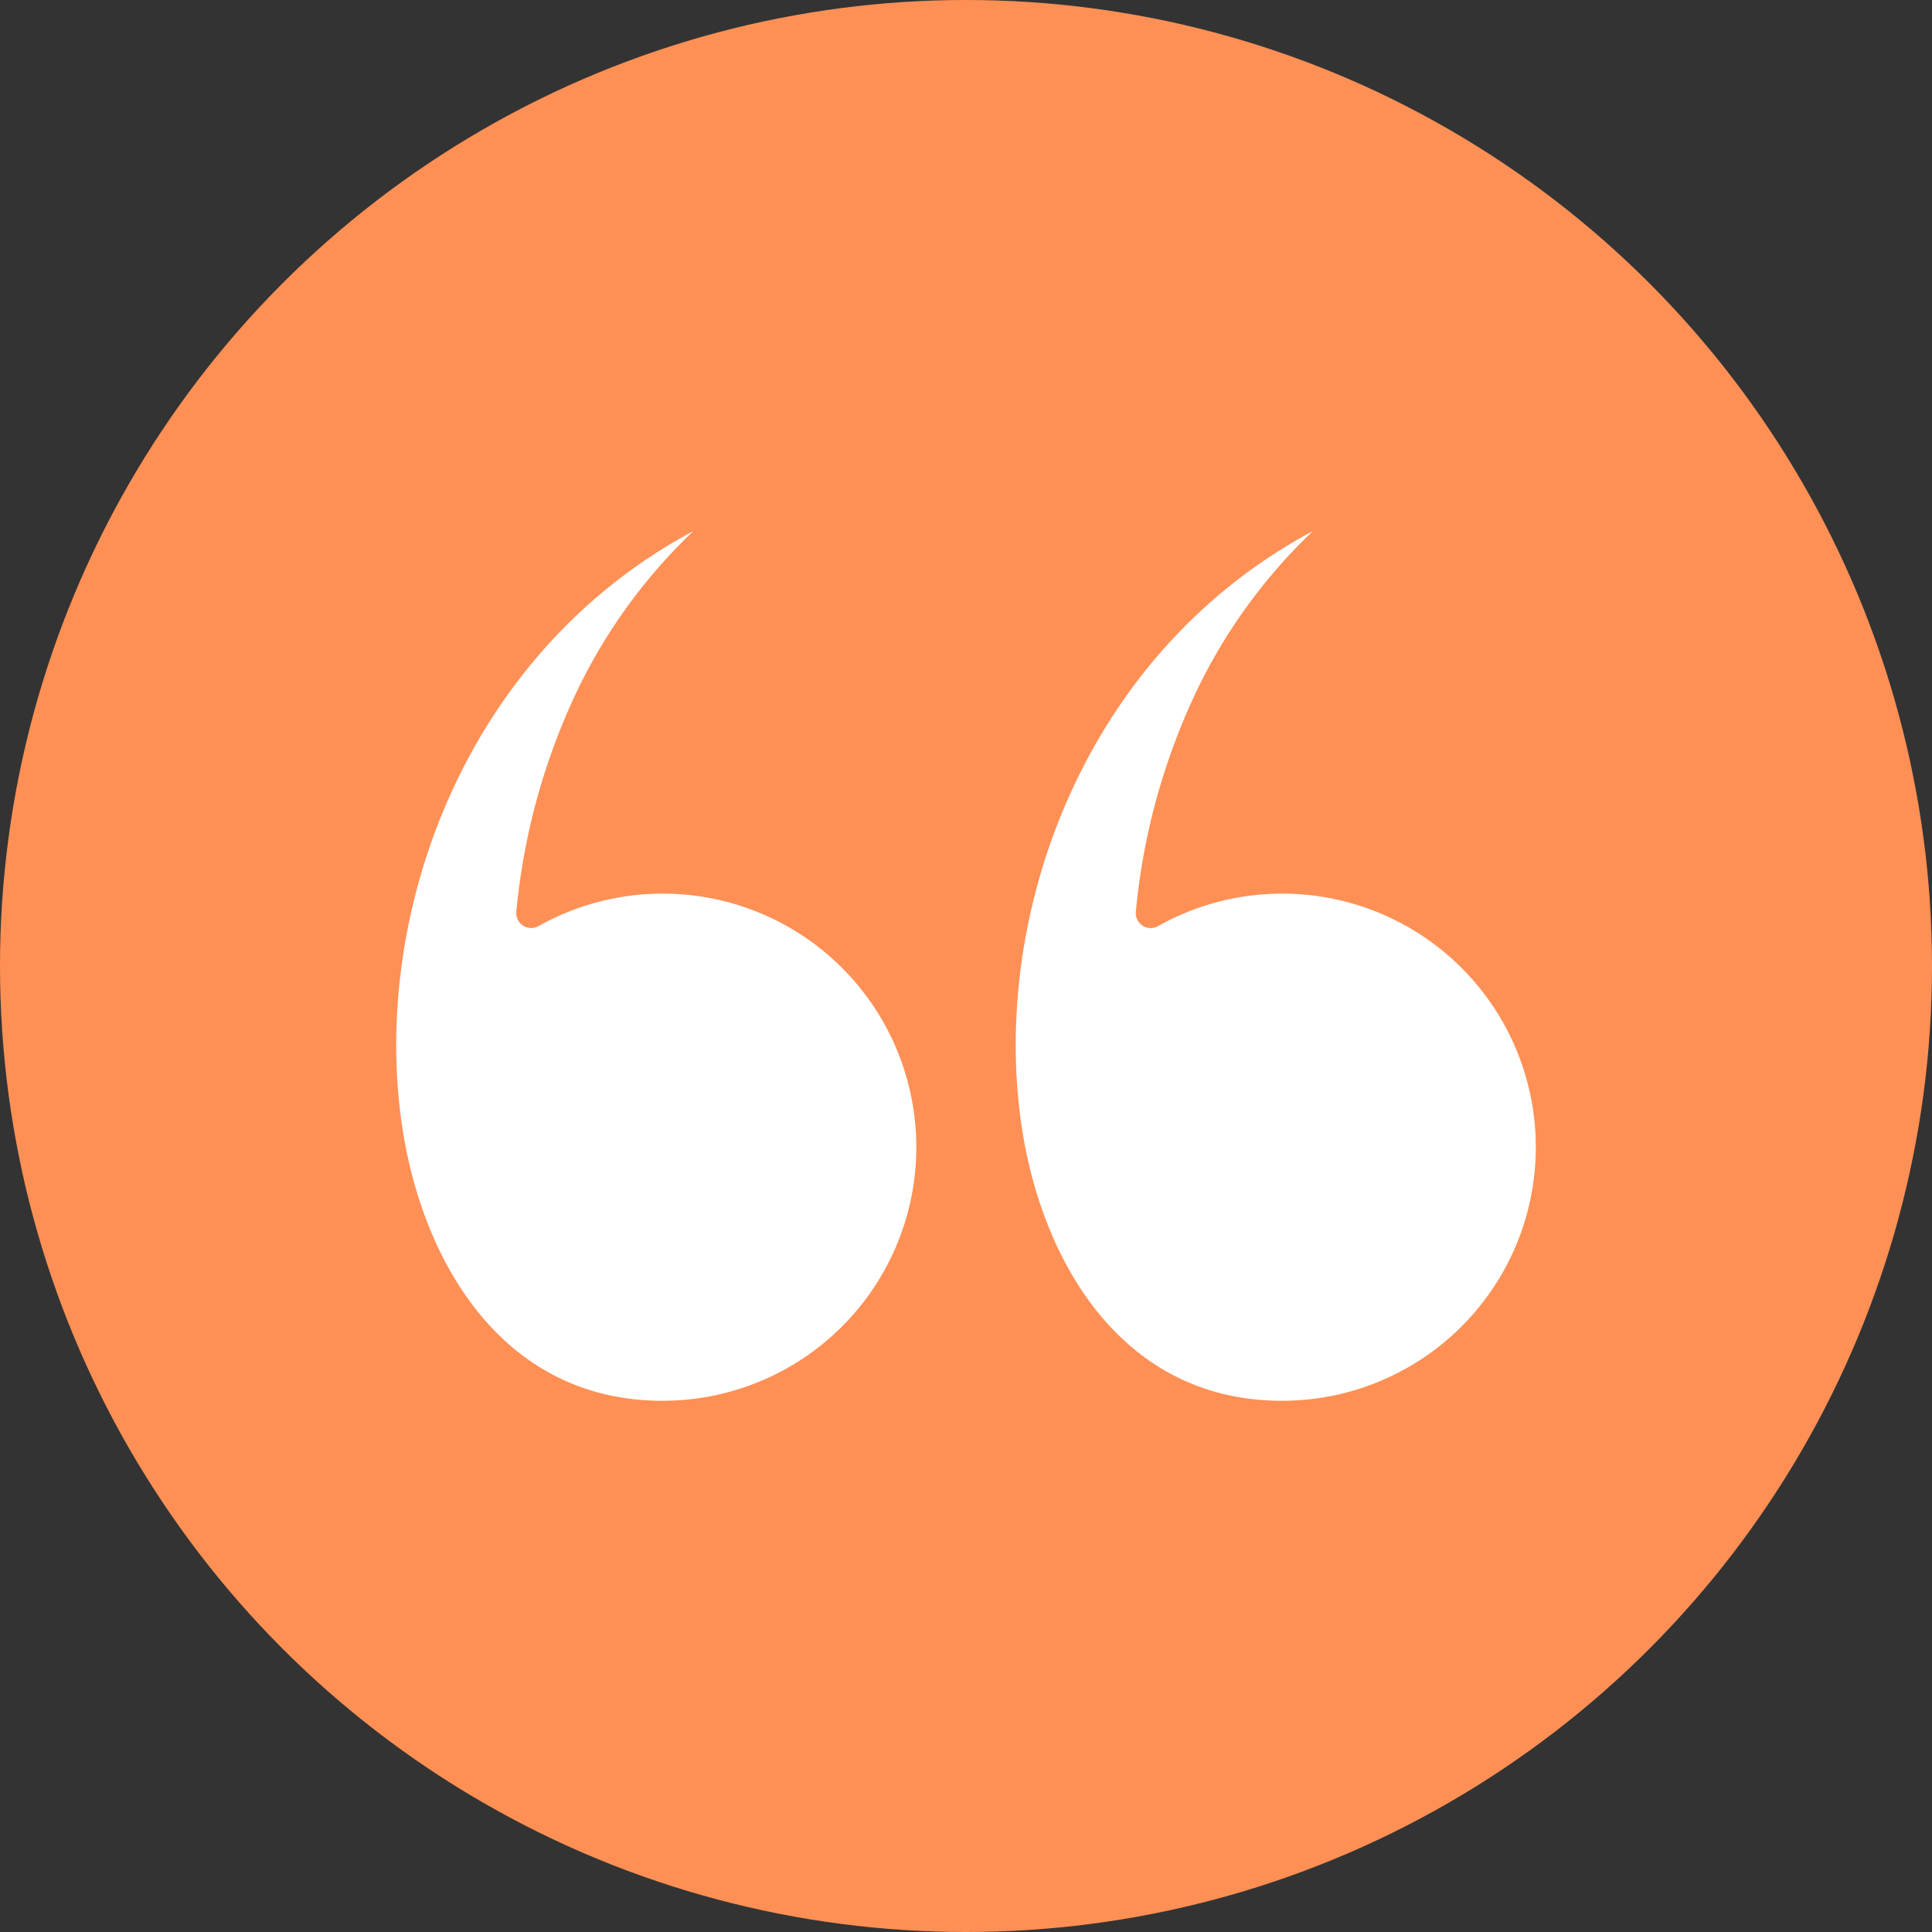 <?xml version="1.0" encoding="UTF-8"?>
<svg xmlns="http://www.w3.org/2000/svg" width="69" height="69" viewBox="0 0 69 69">
  <rect x="0" y="0" width="69" height="69" fill="#333333" stroke="none"/>
  <g id="Groupe_179" data-name="Groupe 179" transform="translate(-1075 -2968.783)">
    <circle id="Ellipse_24" data-name="Ellipse 24" cx="34.5" cy="34.5" r="34.5" transform="translate(1075 2968.783)" fill="#ff9055"></circle>
    <g id="Layer_x0020_1" transform="translate(1089.154 2987.748)">
      <g id="_485100896" transform="translate(0 0)">
        <path id="_485101088" d="M10.008,32.431A9.056,9.056,0,1,0,5.57,15.48a.533.533,0,0,1-.792-.517A23.427,23.427,0,0,1,7,6.972a19.533,19.533,0,0,1,4.1-5.6C2.91,5.746-.423,15.086.7,22.632c.706,4.737,3.522,9.8,9.306,9.8Z" transform="translate(21.634 -1.369)" fill="#fff" fill-rule="evenodd"></path>
        <path id="_485100920" d="M13.409,32.431A9.056,9.056,0,1,0,8.971,15.48a.533.533,0,0,1-.553-.019.532.532,0,0,1-.239-.5A23.429,23.429,0,0,1,10.4,6.972a19.53,19.53,0,0,1,4.1-5.6C6.313,5.746,2.98,15.086,4.1,22.632c.706,4.737,3.521,9.8,9.305,9.8Z" transform="translate(-3.892 -1.369)" fill="#fff" fill-rule="evenodd"></path>
      </g>
    </g>
  </g>
</svg>
